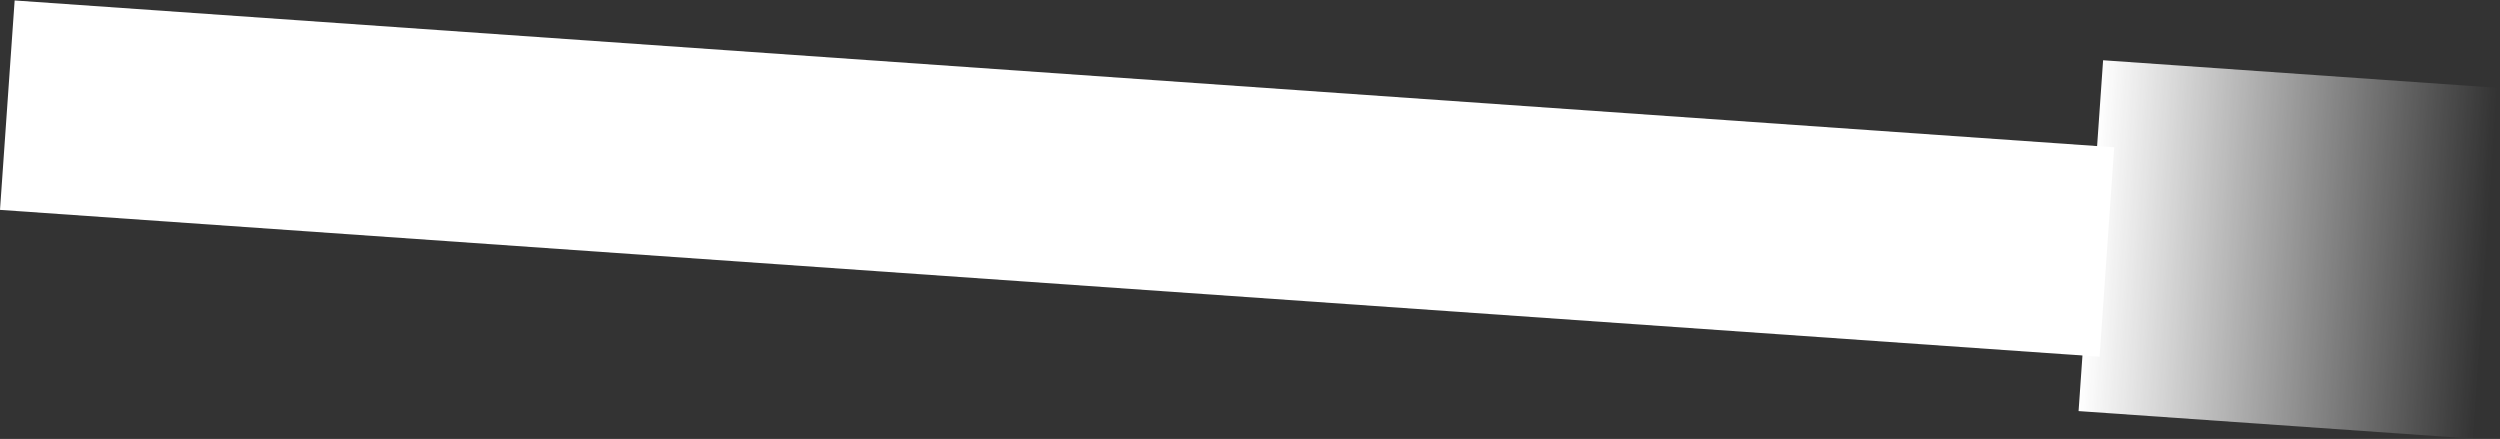 <?xml version="1.0" encoding="UTF-8"?> <svg xmlns="http://www.w3.org/2000/svg" width="917" height="161" viewBox="0 0 917 161" fill="none"><rect x="0" y="0" width="917" height="161" fill="#333333" stroke="none"/><rect x="5.371" y="0.17" width="772" height="77" transform="rotate(4 5.371 0.17)" fill="white"></rect><rect x="771.421" y="22.1" width="145" height="129" transform="rotate(4 771.421 22.1)" fill="url(#paint0_linear_13_21)"></rect><defs><linearGradient id="paint0_linear_13_21" x1="771.019" y1="87.058" x2="916.824" y2="86.142" gradientUnits="userSpaceOnUse"><stop stop-color="white"></stop><stop offset="1" stop-color="white" stop-opacity="0"></stop></linearGradient></defs></svg> 